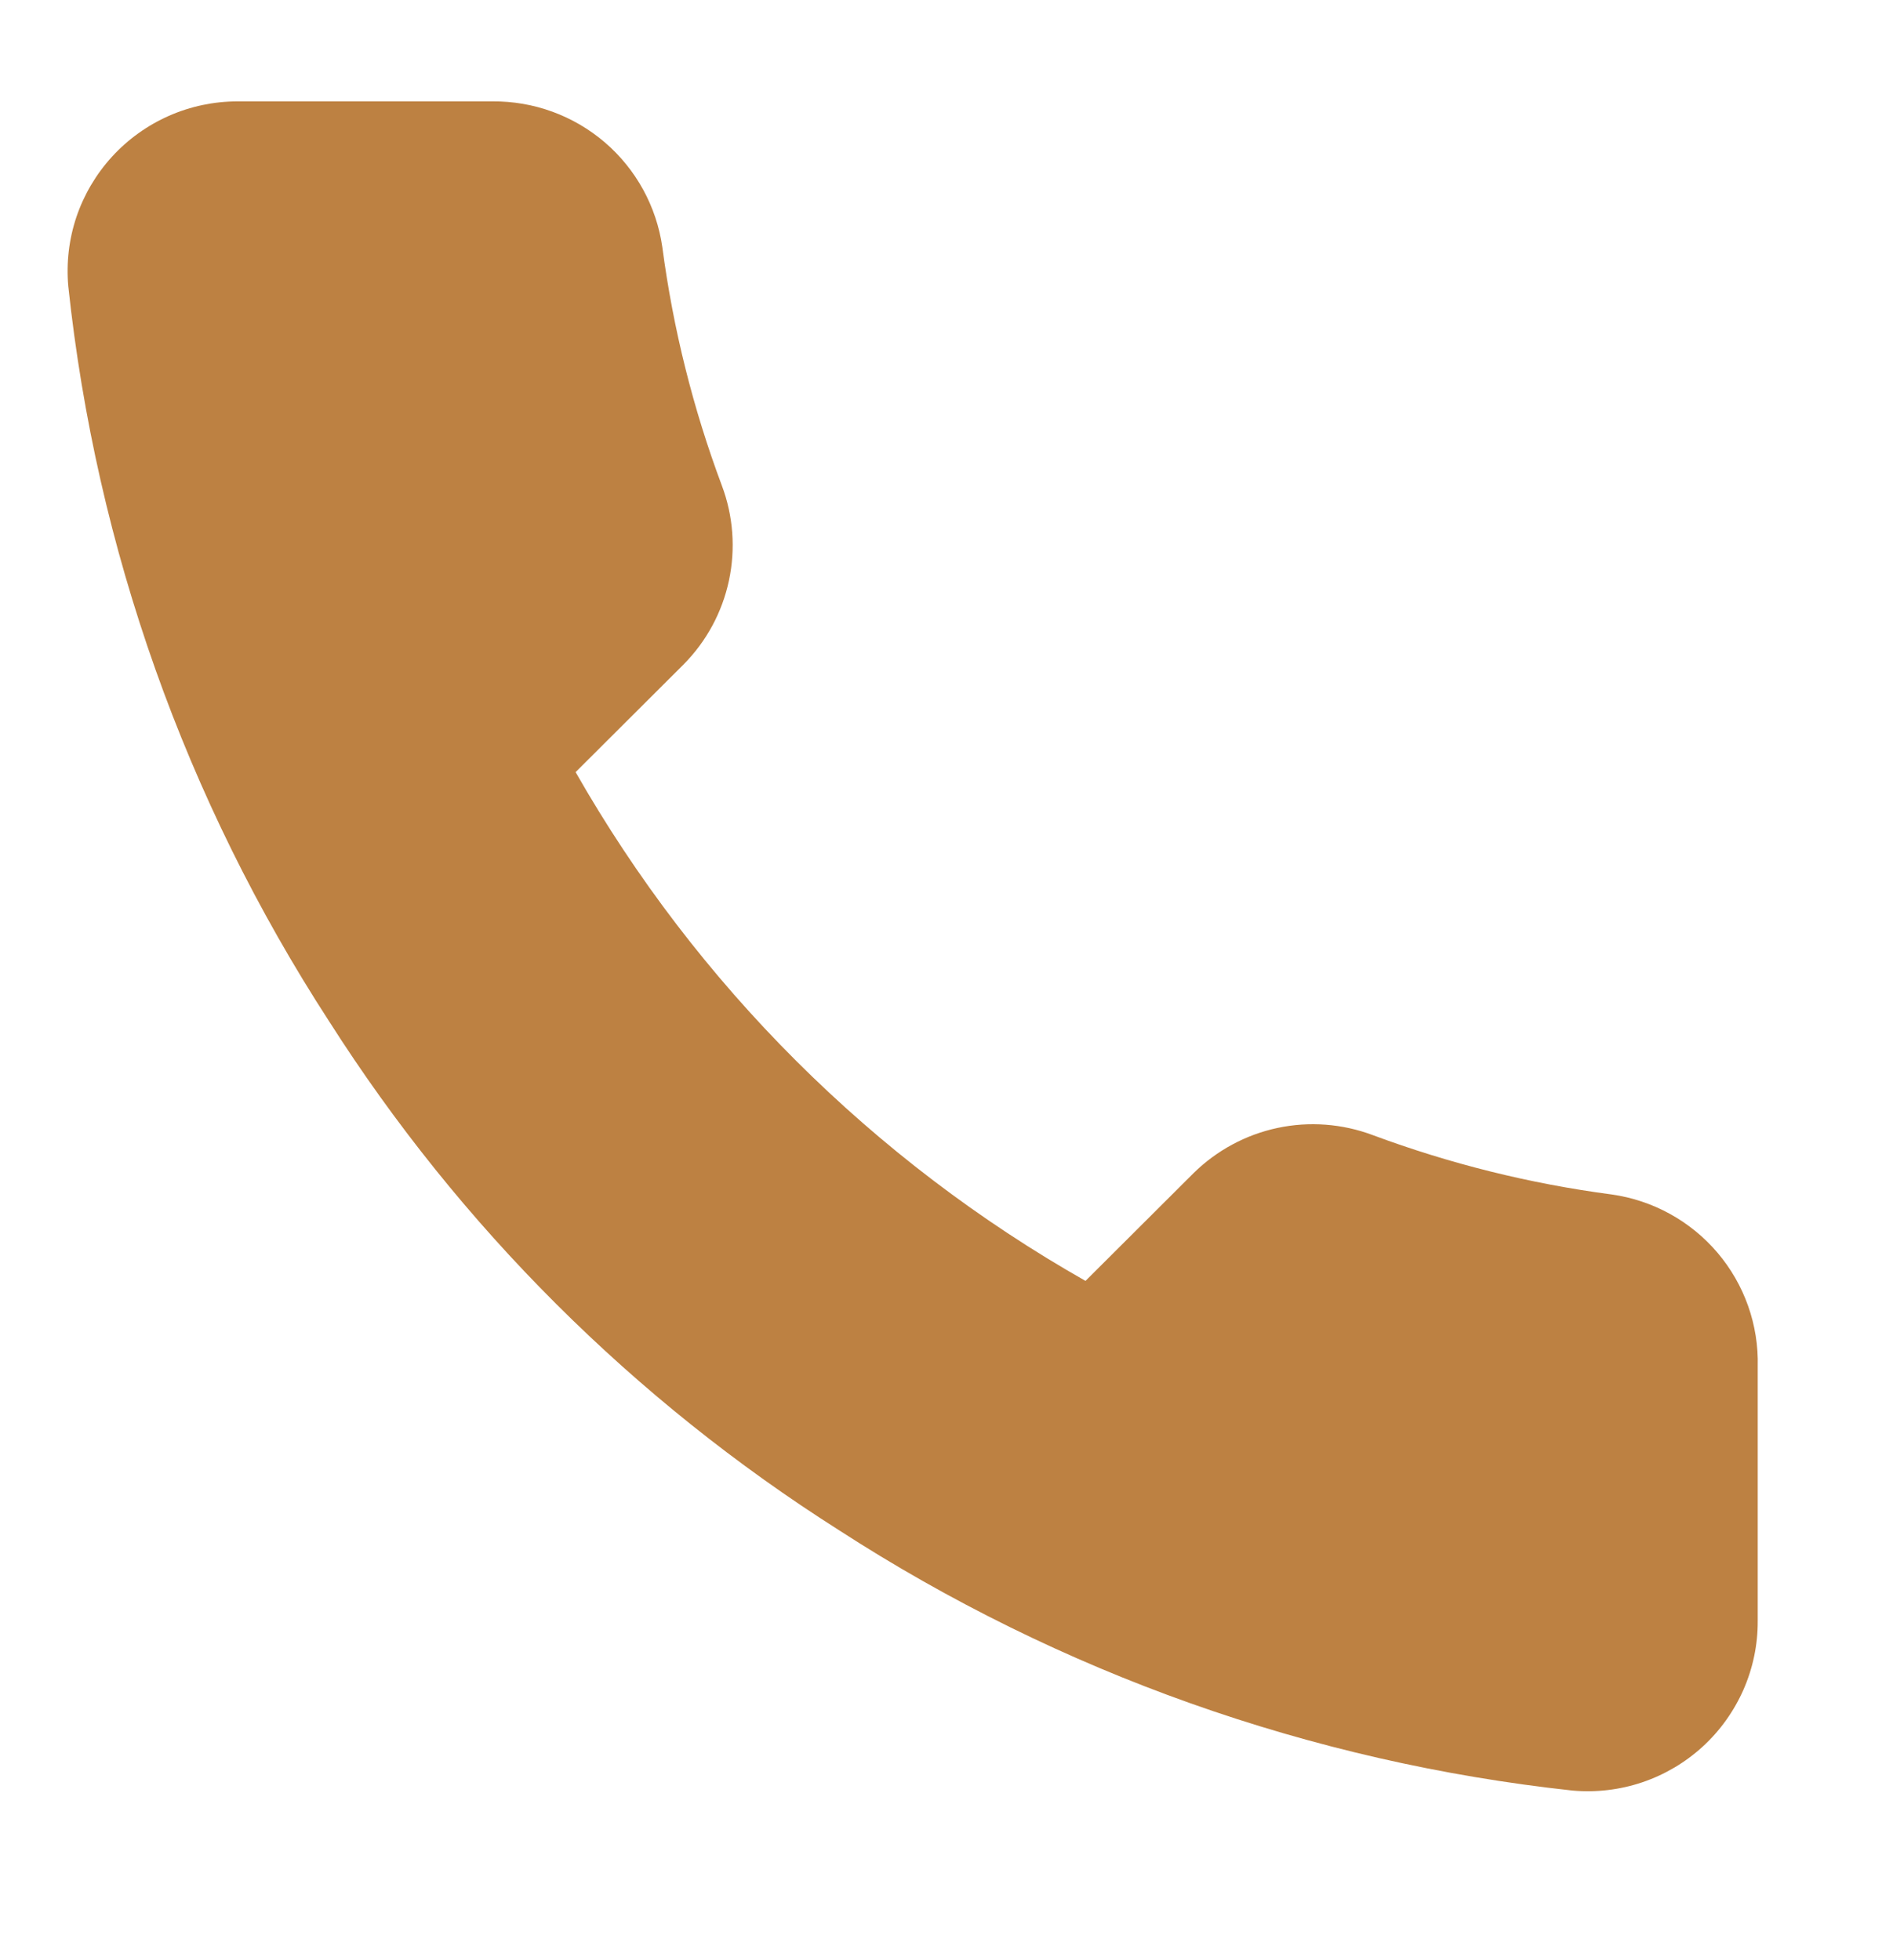 <svg width="28" height="29" viewBox="0 0 28 29" fill="none" xmlns="http://www.w3.org/2000/svg">
<path d="M25.999 20.217V23.981C26.001 24.33 25.929 24.676 25.789 24.996C25.648 25.316 25.443 25.604 25.185 25.84C24.927 26.076 24.622 26.256 24.291 26.368C23.959 26.48 23.608 26.521 23.259 26.49C19.391 26.07 15.675 24.751 12.411 22.639C9.374 20.712 6.799 18.143 4.869 15.111C2.745 11.839 1.423 8.113 1.01 4.235C0.979 3.888 1.02 3.538 1.131 3.208C1.243 2.878 1.422 2.575 1.657 2.318C1.893 2.06 2.179 1.855 2.498 1.714C2.817 1.573 3.163 1.5 3.512 1.5H7.283C7.893 1.494 8.484 1.71 8.947 2.107C9.409 2.504 9.711 3.055 9.797 3.658C9.956 4.862 10.251 6.045 10.677 7.183C10.846 7.632 10.882 8.12 10.782 8.589C10.682 9.058 10.449 9.489 10.111 9.83L8.514 11.423C10.304 14.564 12.909 17.164 16.056 18.95L17.653 17.357C17.995 17.02 18.426 16.787 18.896 16.687C19.366 16.587 19.855 16.624 20.305 16.793C21.445 17.217 22.63 17.512 23.837 17.671C24.448 17.757 25.005 18.064 25.404 18.533C25.803 19.003 26.015 19.602 25.999 20.217Z" fill="#BD8142"/>
</svg>
